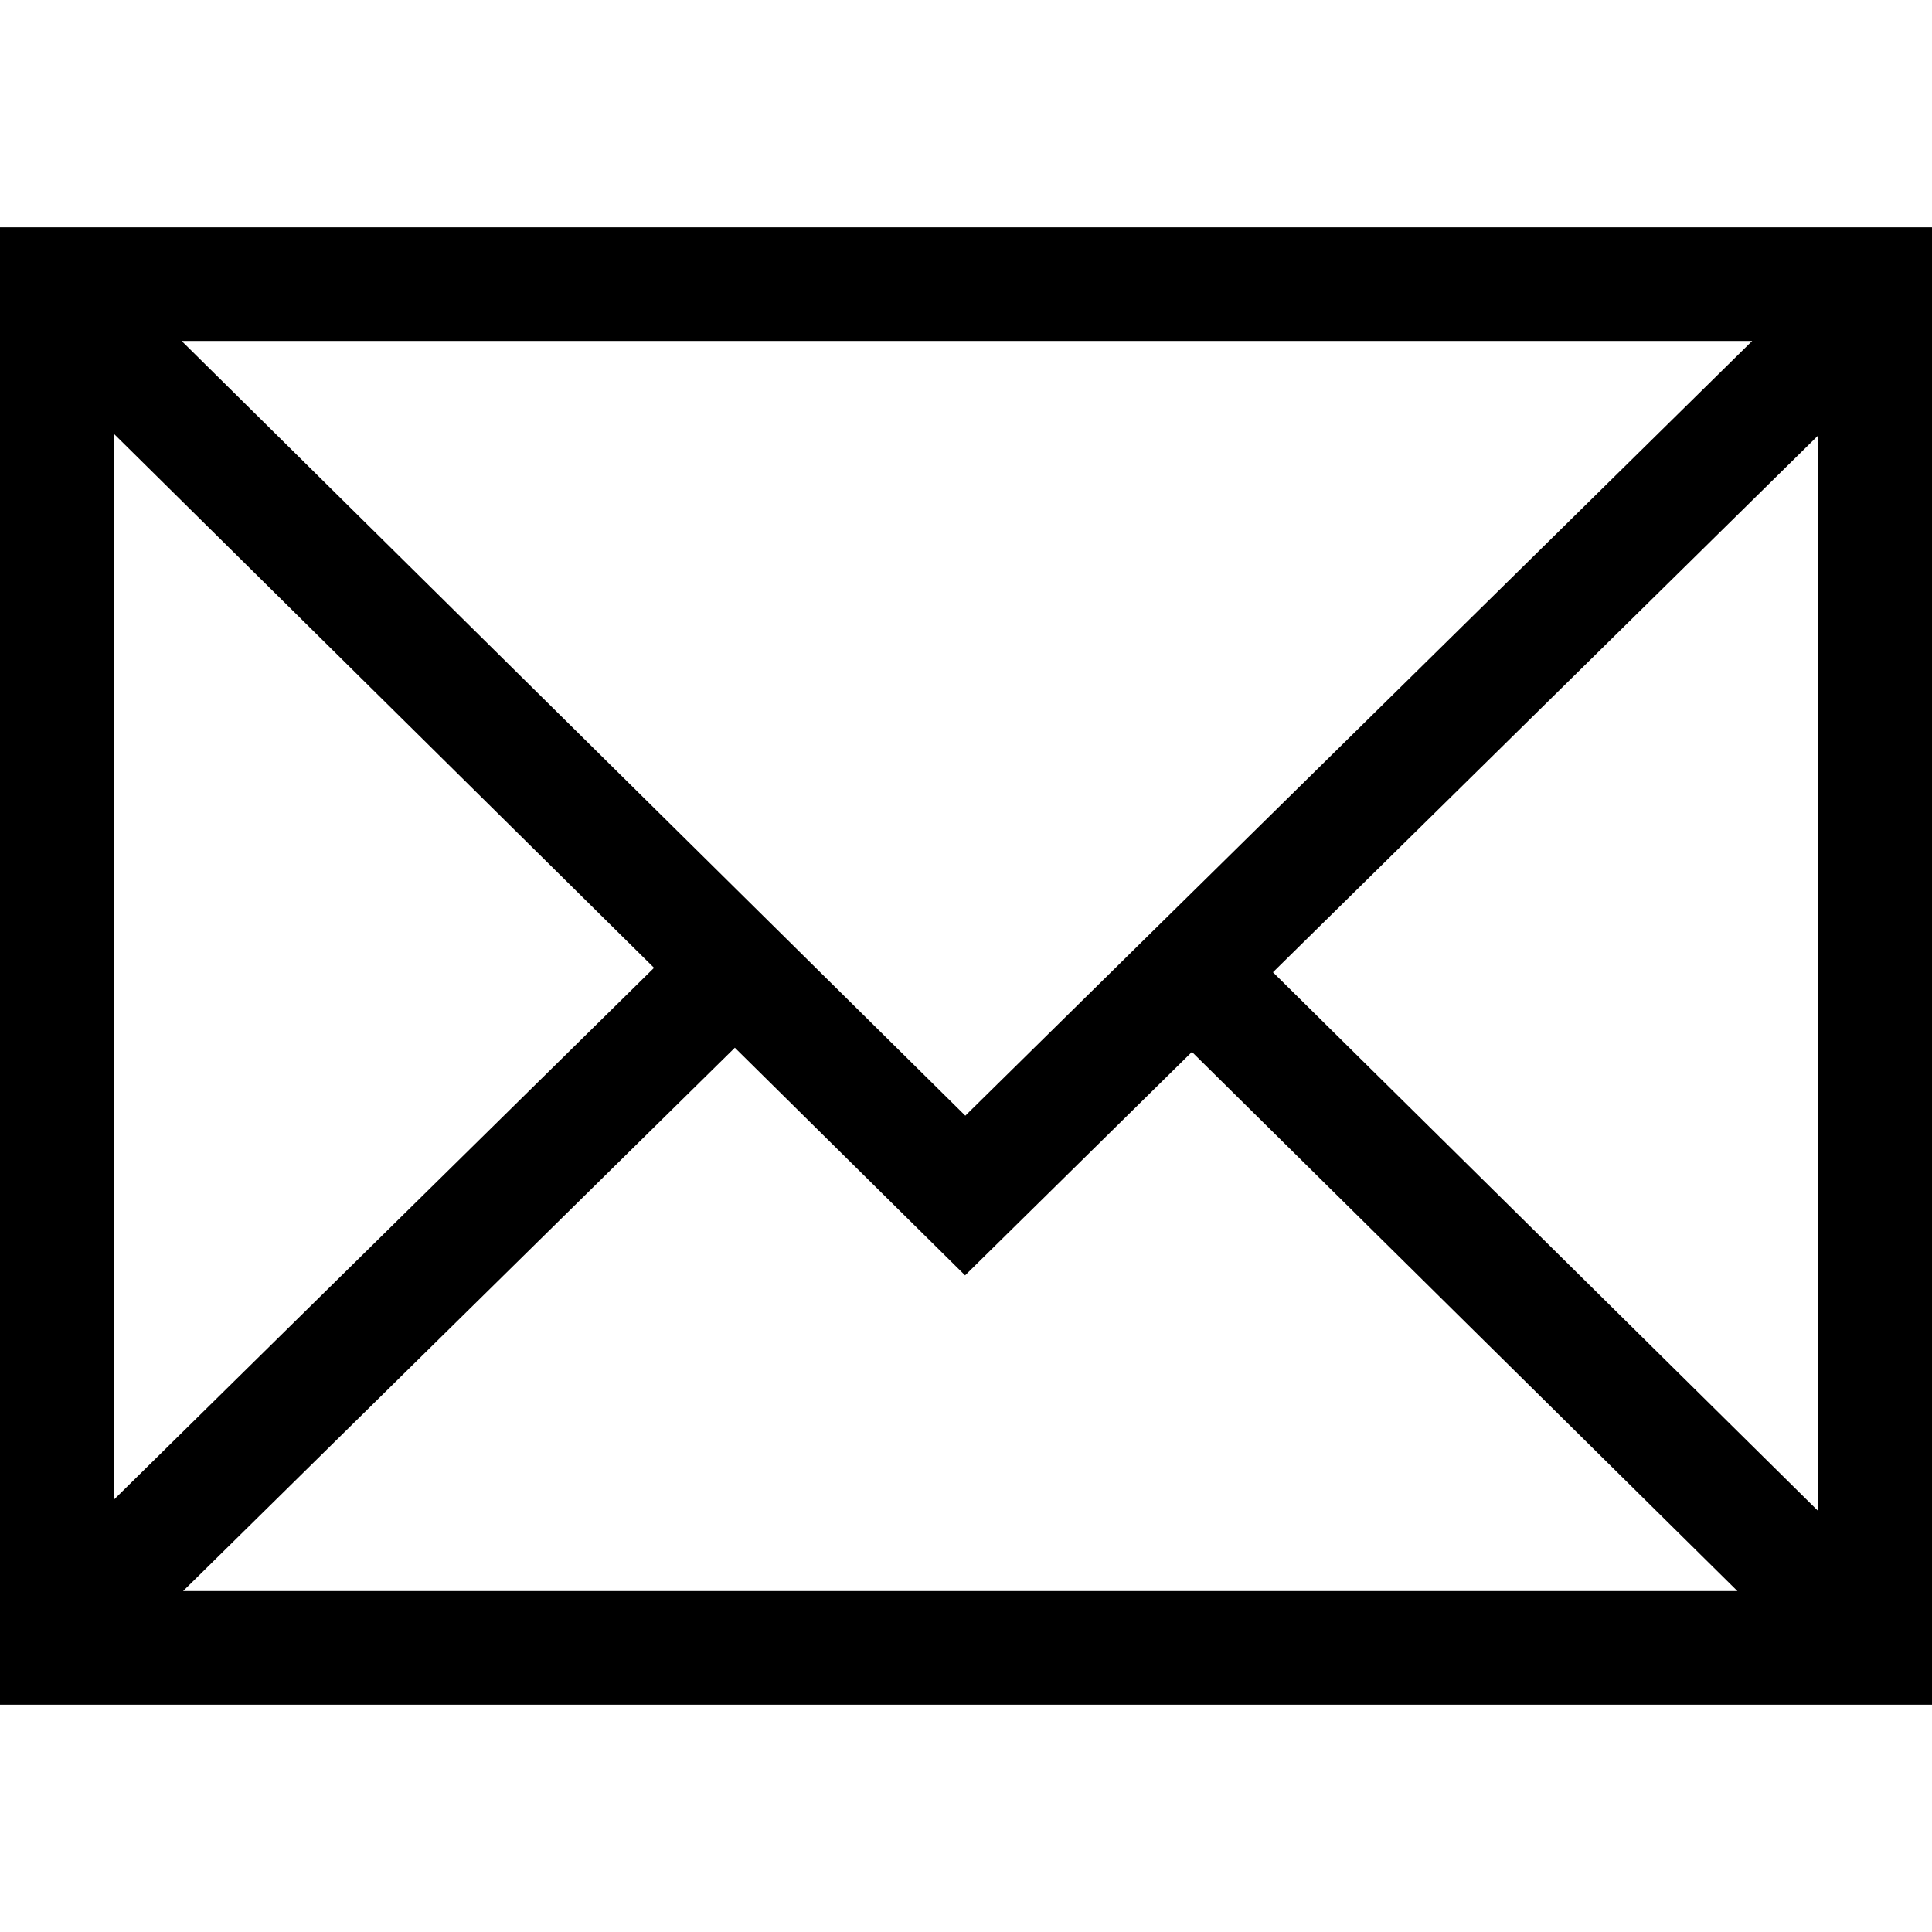 <svg stroke="currentColor" fill="currentColor" stroke-width="0" version="1.1" viewBox="0 0 17 17" class="h-12 w-12 text-text" height="1em" width="1em" xmlns="http://www.w3.org/2000/svg"><g></g><path d="M0 2v13h17v-13h-17zM8.494 9.817l-6.896-6.817h13.82l-6.924 6.817zM5.755 8.516l-4.755 4.682v-9.383l4.755 4.701zM6.466 9.219l2.026 2.003 1.996-1.966 4.8 4.744h-13.677l4.855-4.781zM11.201 8.555l4.799-4.725v9.467l-4.799-4.742z"></path></svg>